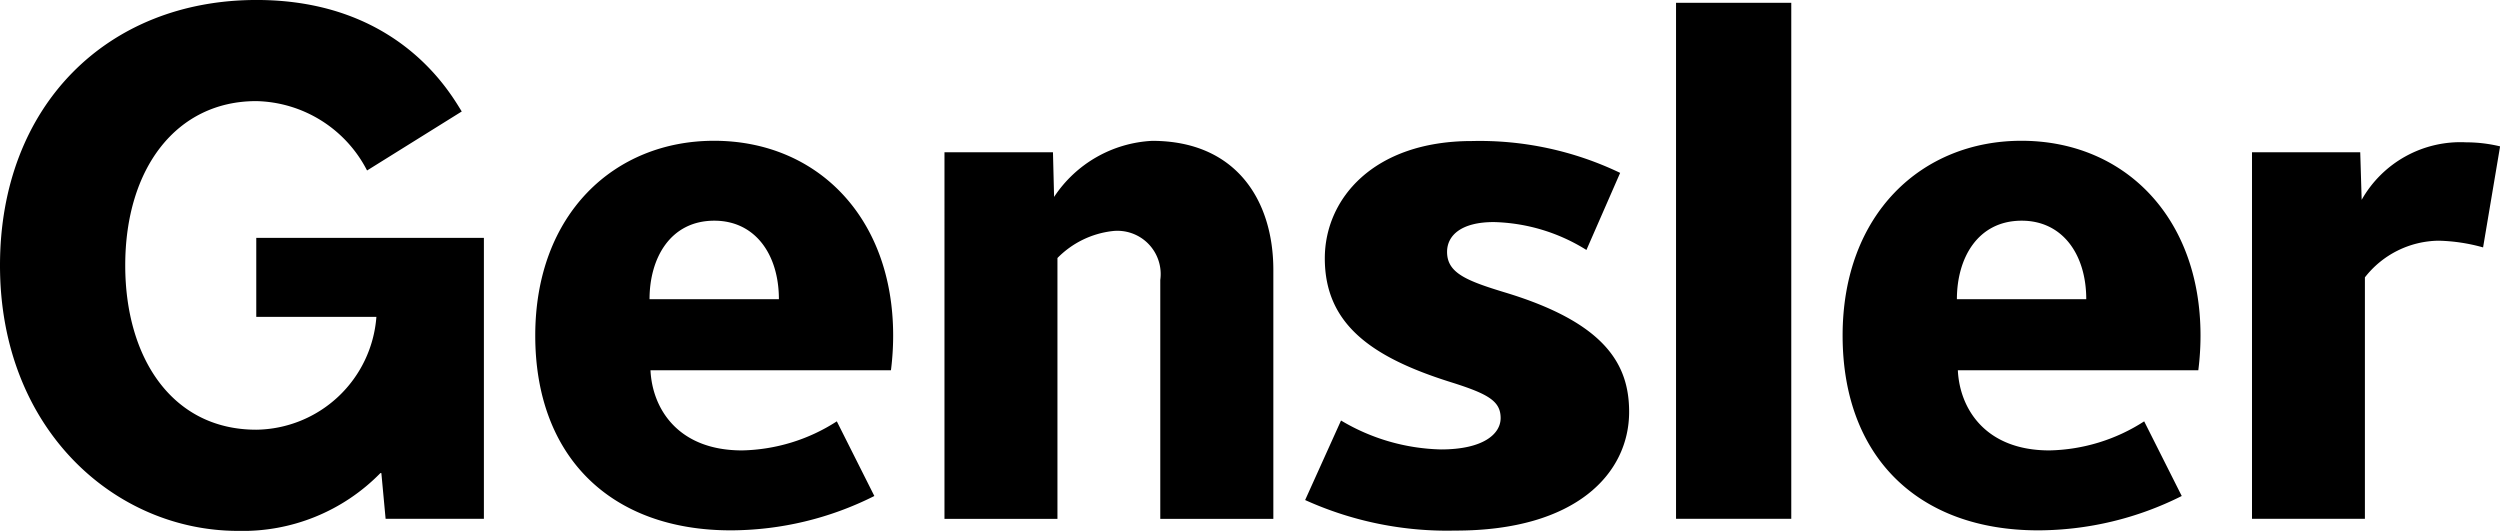 <svg xmlns="http://www.w3.org/2000/svg" xmlns:xlink="http://www.w3.org/1999/xlink" width="135.959" height="28.872" viewBox="0 0 135.959 28.872">
  <defs>
    <clipPath id="clip-path">
      <path id="Path_122" data-name="Path 122" d="M0-28.039H135.959V-56.911H0Z" transform="translate(0 56.911)" fill="none"/>
    </clipPath>
  </defs>
  <g id="Group_428" data-name="Group 428" transform="translate(0 56.911)">
    <path id="Path_115" data-name="Path 115" d="M179.672-28.547h6.267V-56.61h-6.267Z" transform="translate(-88.523 -0.148)"/>
    <g id="Group_107" data-name="Group 107" transform="translate(0 -56.911)" clip-path="url(#clip-path)">
      <g id="Group_101" data-name="Group 101" transform="translate(122.467 7.74)">
        <path id="Path_116" data-name="Path 116" d="M-12.209-5.55a9.712,9.712,0,0,0-2.427-.365,5.164,5.164,0,0,0-4,1.994V9.211h-6.14V-10.725h5.886l.078,2.587a6.17,6.17,0,0,1,5.682-3.127,7.909,7.909,0,0,1,1.846.22Z" transform="translate(24.781 11.265)"/>
      </g>
      <g id="Group_102" data-name="Group 102" transform="translate(70.978 7.67)">
        <path id="Path_117" data-name="Path 117" d="M-7.956-20.574a18.717,18.717,0,0,1-8.192-1.66l1.952-4.325a11.074,11.074,0,0,0,5.432,1.573c2.306,0,3.248-.841,3.248-1.705,0-.926-.678-1.315-2.7-1.951-4.38-1.371-6.862-3.194-6.862-6.738,0-3.235,2.647-6.378,8-6.378A17.663,17.663,0,0,1,.983-40.026L-.85-35.834a9.929,9.929,0,0,0-5.036-1.517c-1.785,0-2.543.734-2.543,1.622,0,1.14,1.03,1.563,3.178,2.214C.2-31.861,1.472-29.591,1.472-27.03c0,3.335-2.867,6.457-9.428,6.457" transform="translate(16.148 41.758)"/>
      </g>
      <g id="Group_103" data-name="Group 103" transform="translate(51.367 7.66)">
        <path id="Path_118" data-name="Path 118" d="M-11.394-19.964V-32.953a2.353,2.353,0,0,0-2.6-2.661,4.99,4.99,0,0,0-2.992,1.465v14.185h-6.144V-39.9h5.9l.061,2.429a6.8,6.8,0,0,1,5.334-3.05c4.563,0,6.59,3.236,6.59,7.02v13.537Z" transform="translate(23.127 40.521)"/>
      </g>
      <g id="Group_104" data-name="Group 104" transform="translate(100.208 7.656)">
        <path id="Path_119" data-name="Path 119" d="M0-10.287c0-6.608,4.3-10.592,9.724-10.592,5.587,0,9.74,4.148,9.74,10.592A15,15,0,0,1,19.344-8.4H6.267C6.361-6.348,7.73-4.04,11.247-4.04A9.841,9.841,0,0,0,16.4-5.621l2.043,4.06A17.46,17.46,0,0,1,10.627.307C4.134.307,0-3.672,0-10.287m13.25-1.976c0-2.429-1.285-4.27-3.511-4.27-2.382,0-3.524,2.021-3.524,4.27Z" transform="translate(0 20.879)"/>
      </g>
      <g id="Group_105" data-name="Group 105" transform="translate(29.109 7.656)">
        <path id="Path_120" data-name="Path 120" d="M0-10.287c0-6.608,4.3-10.592,9.724-10.592,5.587,0,9.74,4.148,9.74,10.592A15,15,0,0,1,19.344-8.4H6.267C6.361-6.348,7.73-4.04,11.249-4.04A9.847,9.847,0,0,0,16.4-5.621l2.041,4.06A17.445,17.445,0,0,1,10.627.307C4.132.307,0-3.672,0-10.287m13.25-1.976c0-2.429-1.285-4.27-3.513-4.27-2.38,0-3.522,2.021-3.522,4.27Z" transform="translate(0 20.879)"/>
      </g>
      <g id="Group_106" data-name="Group 106" transform="translate(0 0)">
        <path id="Path_121" data-name="Path 121" d="M-20.09-24.987a10.467,10.467,0,0,1-7.741,3.143c-6.7,0-12.946-5.532-12.946-14.436,0-8.712,5.854-14.436,13.951-14.436,7.812,0,10.61,5.208,11.161,6.063l-5.15,3.21a6.934,6.934,0,0,0-6.03-3.773c-4.309,0-7.121,3.62-7.121,8.936,0,5.043,2.562,8.934,7.121,8.934a6.636,6.636,0,0,0,6.538-6.137h-6.533v-4.295h12.379V-22.5h-5.345l-.231-2.486Z" transform="translate(40.777 50.715)"/>
      </g>
    </g>
  </g>
</svg>
